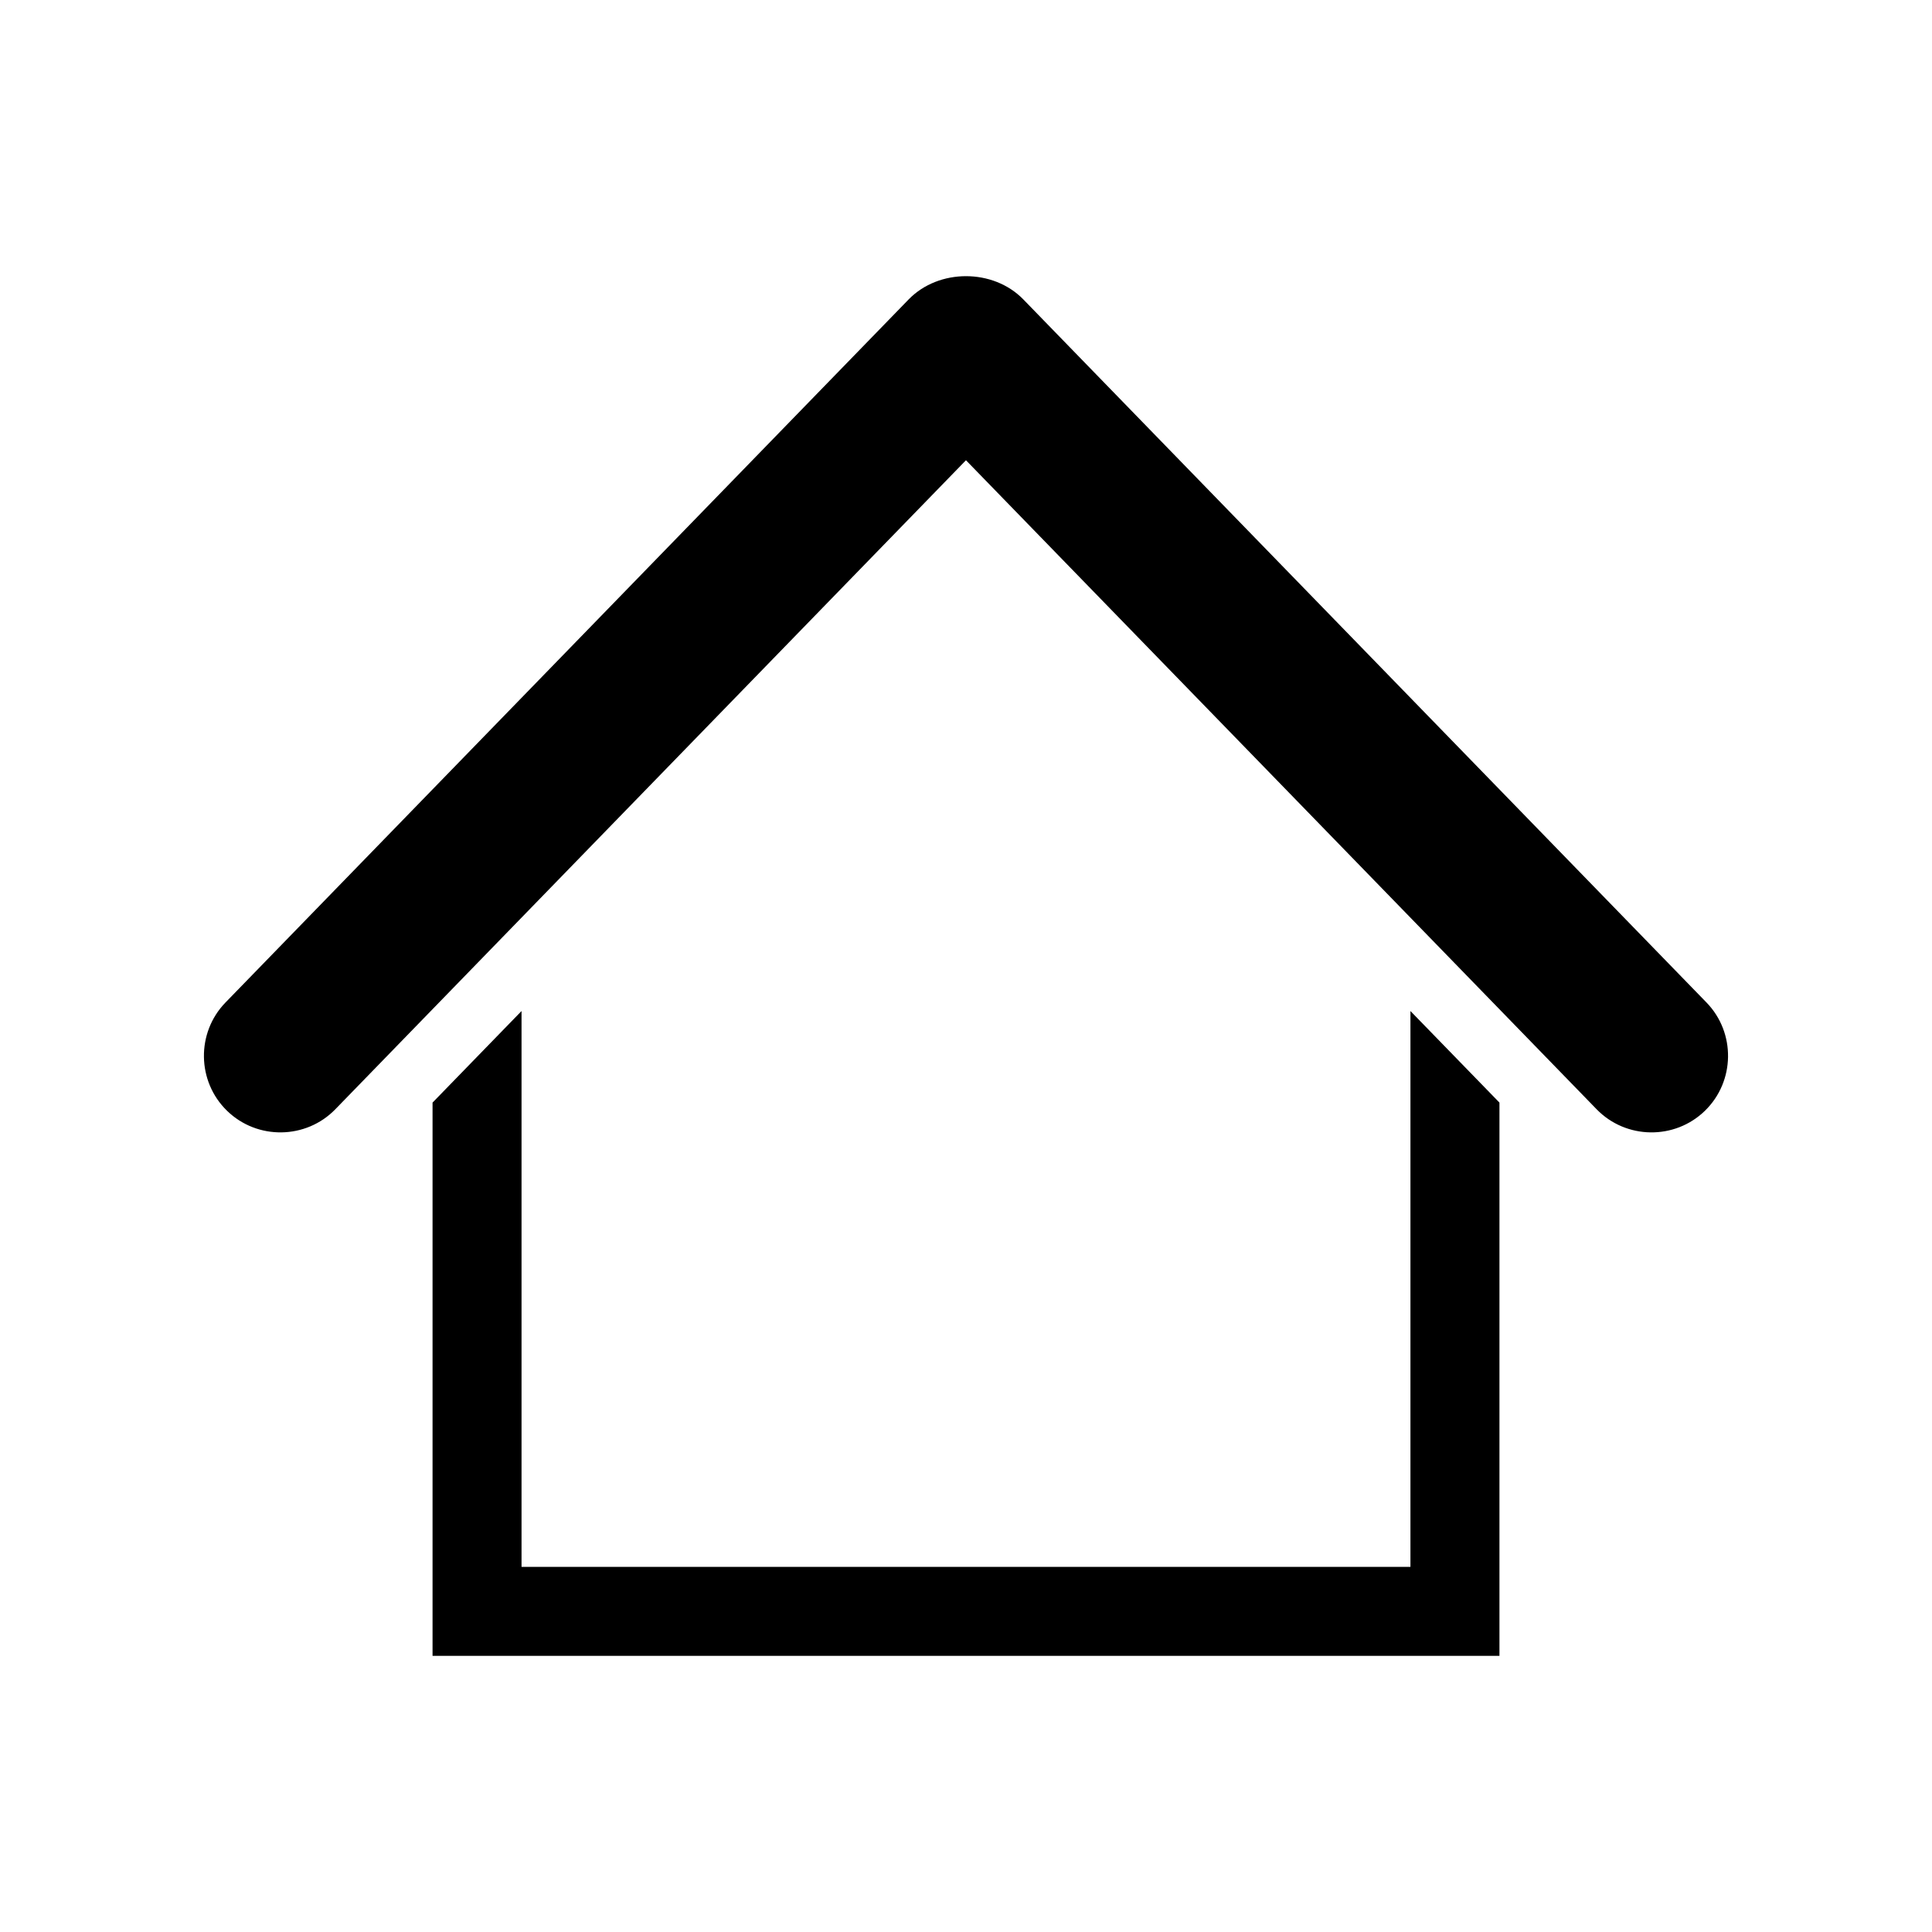 <?xml version="1.0" encoding="UTF-8"?>
<!-- Uploaded to: ICON Repo, www.svgrepo.com, Generator: ICON Repo Mixer Tools -->
<svg fill="#000000" width="800px" height="800px" version="1.1" viewBox="144 144 512 512" xmlns="http://www.w3.org/2000/svg">
 <g>
  <path d="m541.37 436.2v146.62h-282.74v-146.62l23.582-24.266v147.31h235.57v-147.31z"/>
  <path d="m399.99 265.97-167.12 171.99c-7.773 8.012-20.688 8.195-28.695 0.414-8.012-7.785-8.195-20.695-0.418-28.703l181.05-186.33c7.984-8.203 22.395-8.203 30.379 0l181.05 186.33c7.777 8.004 7.594 20.918-0.418 28.703s-20.922 7.598-28.703-0.414z" fill-rule="evenodd"/>
 </g>
</svg>